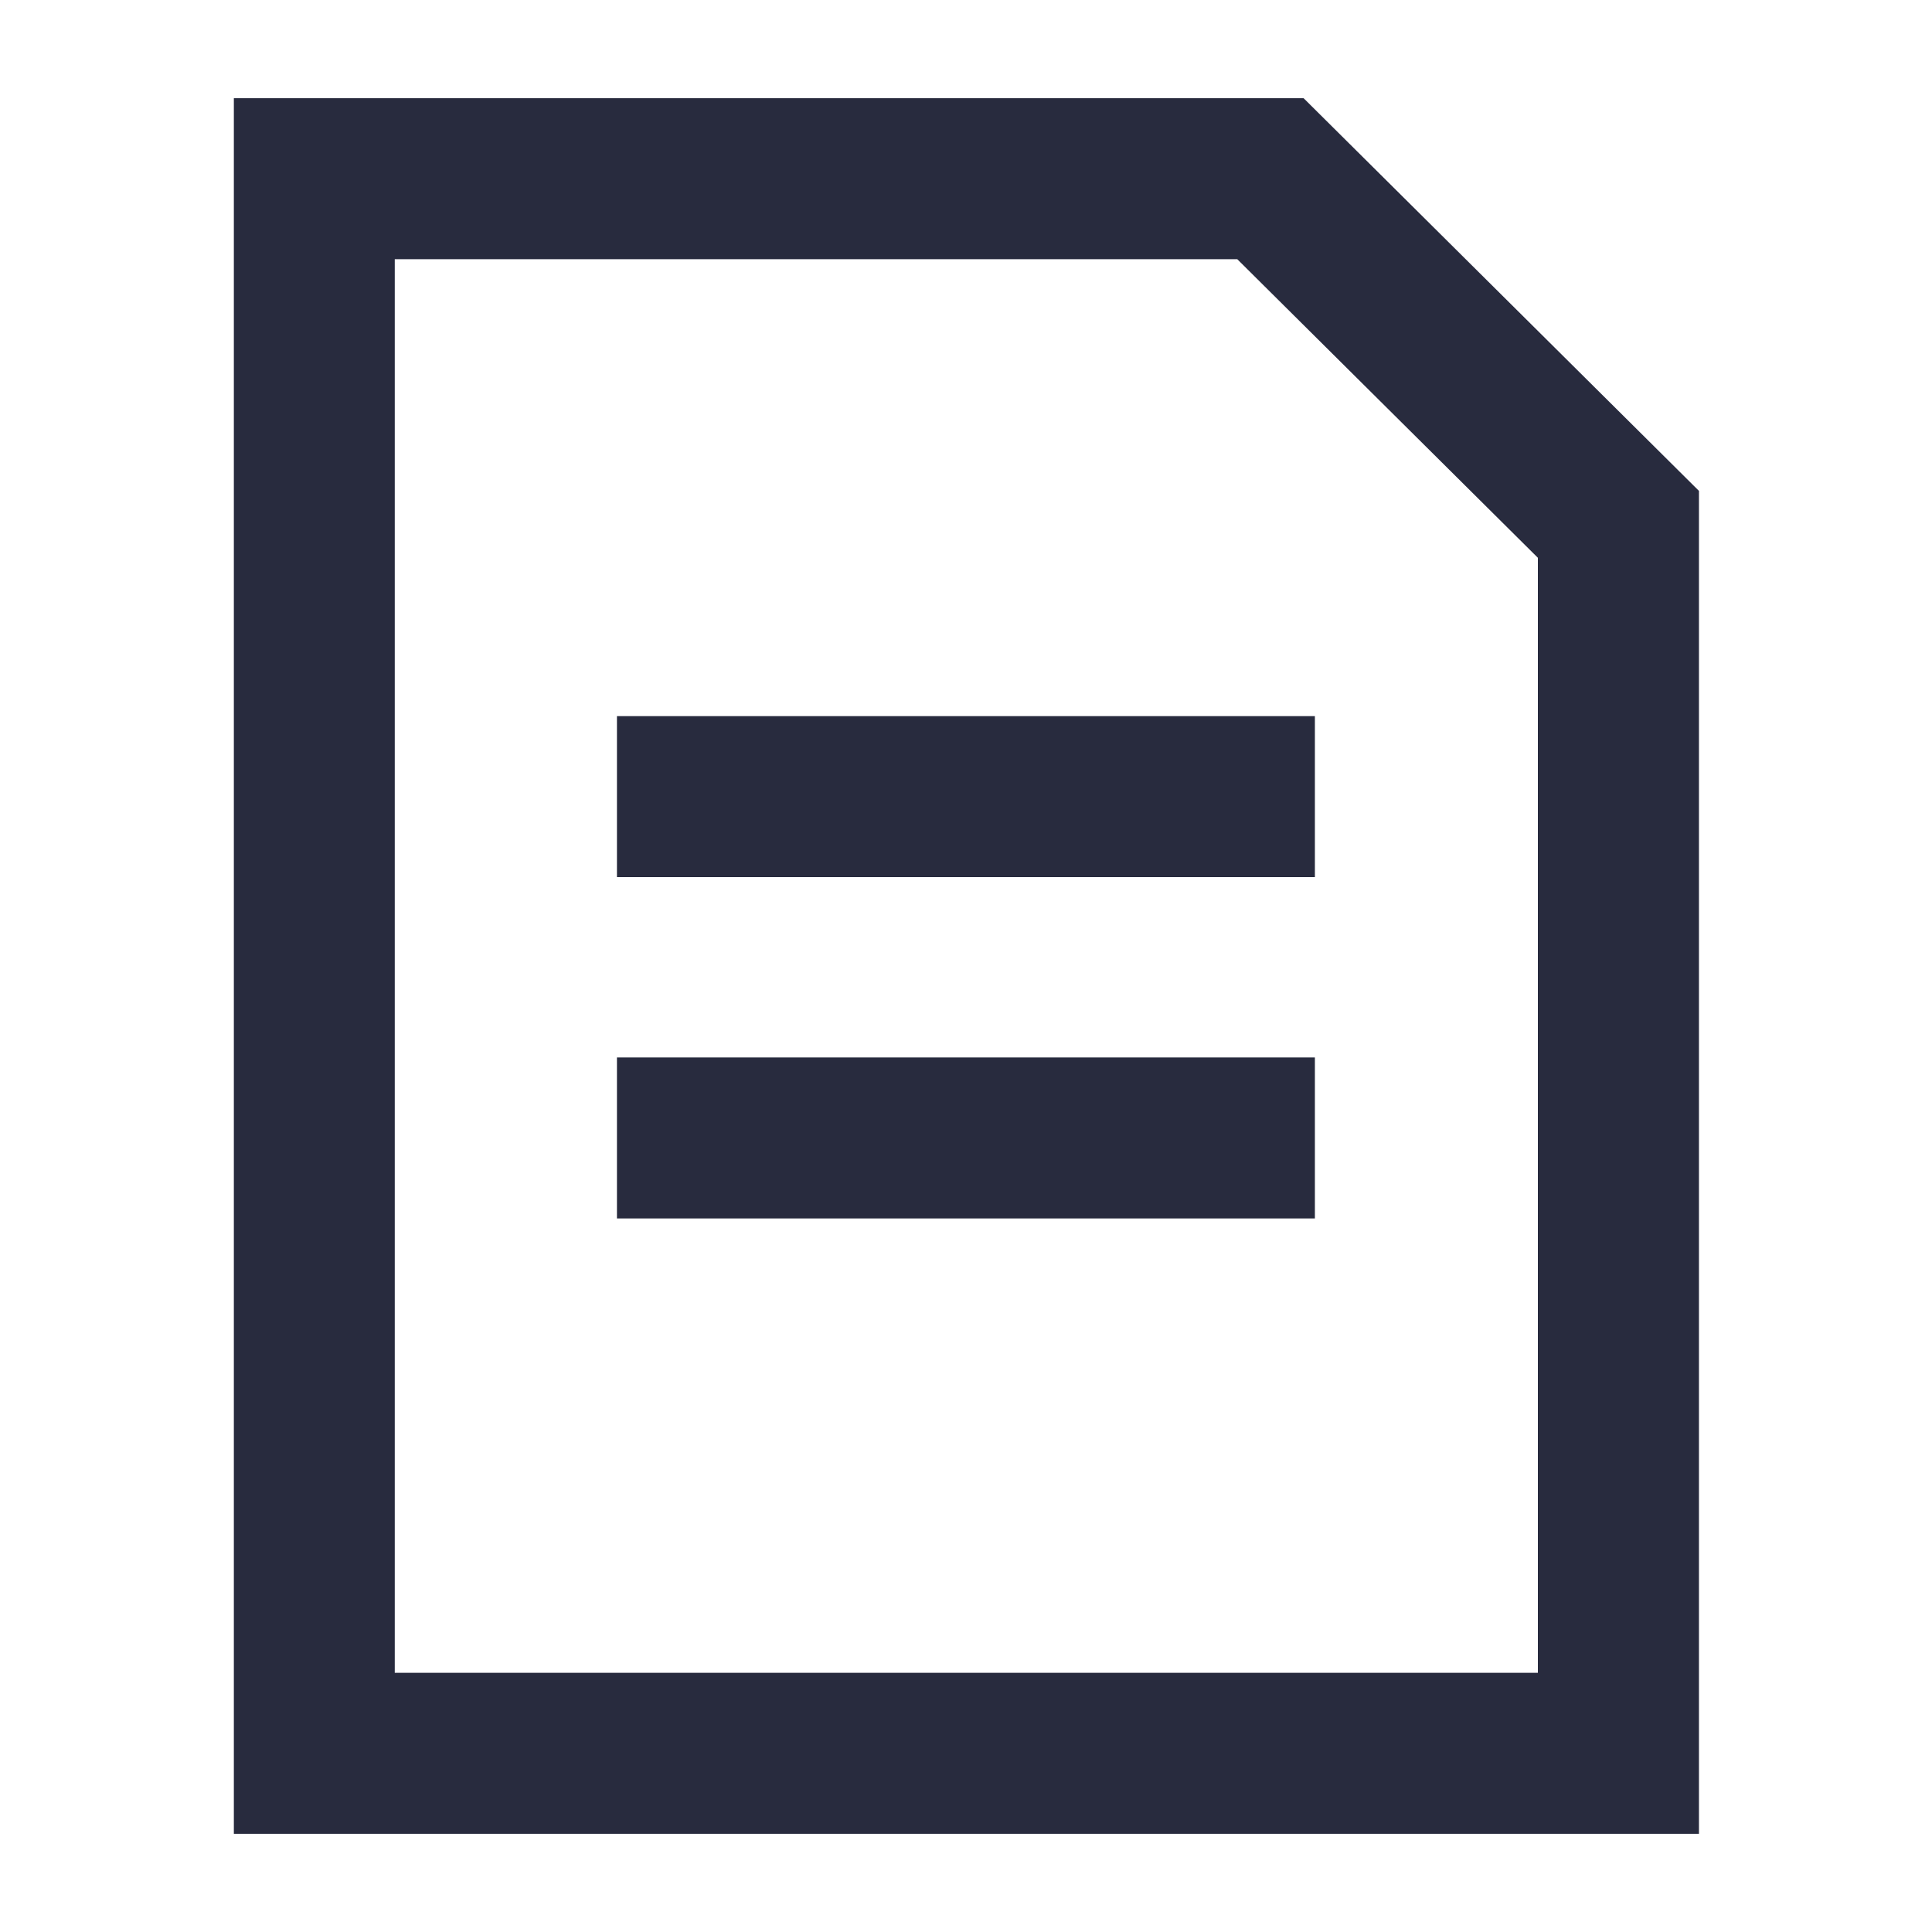<svg xmlns="http://www.w3.org/2000/svg" width="24" height="24" fill="none" viewBox="0 0 24 24">
    <path fill="#282B3E" fill-rule="evenodd" d="M21.104 6.097l-4.91-4.877H2.905v21.56h18.2V6.097zm-2 .832V20.78h-14.2V3.22H15.37l3.734 3.709zm-11.44 3.967v-2h8.67v2h-8.67zm0 2.24v2h8.67v-2h-8.67z" clip-rule="evenodd"/>
</svg>
